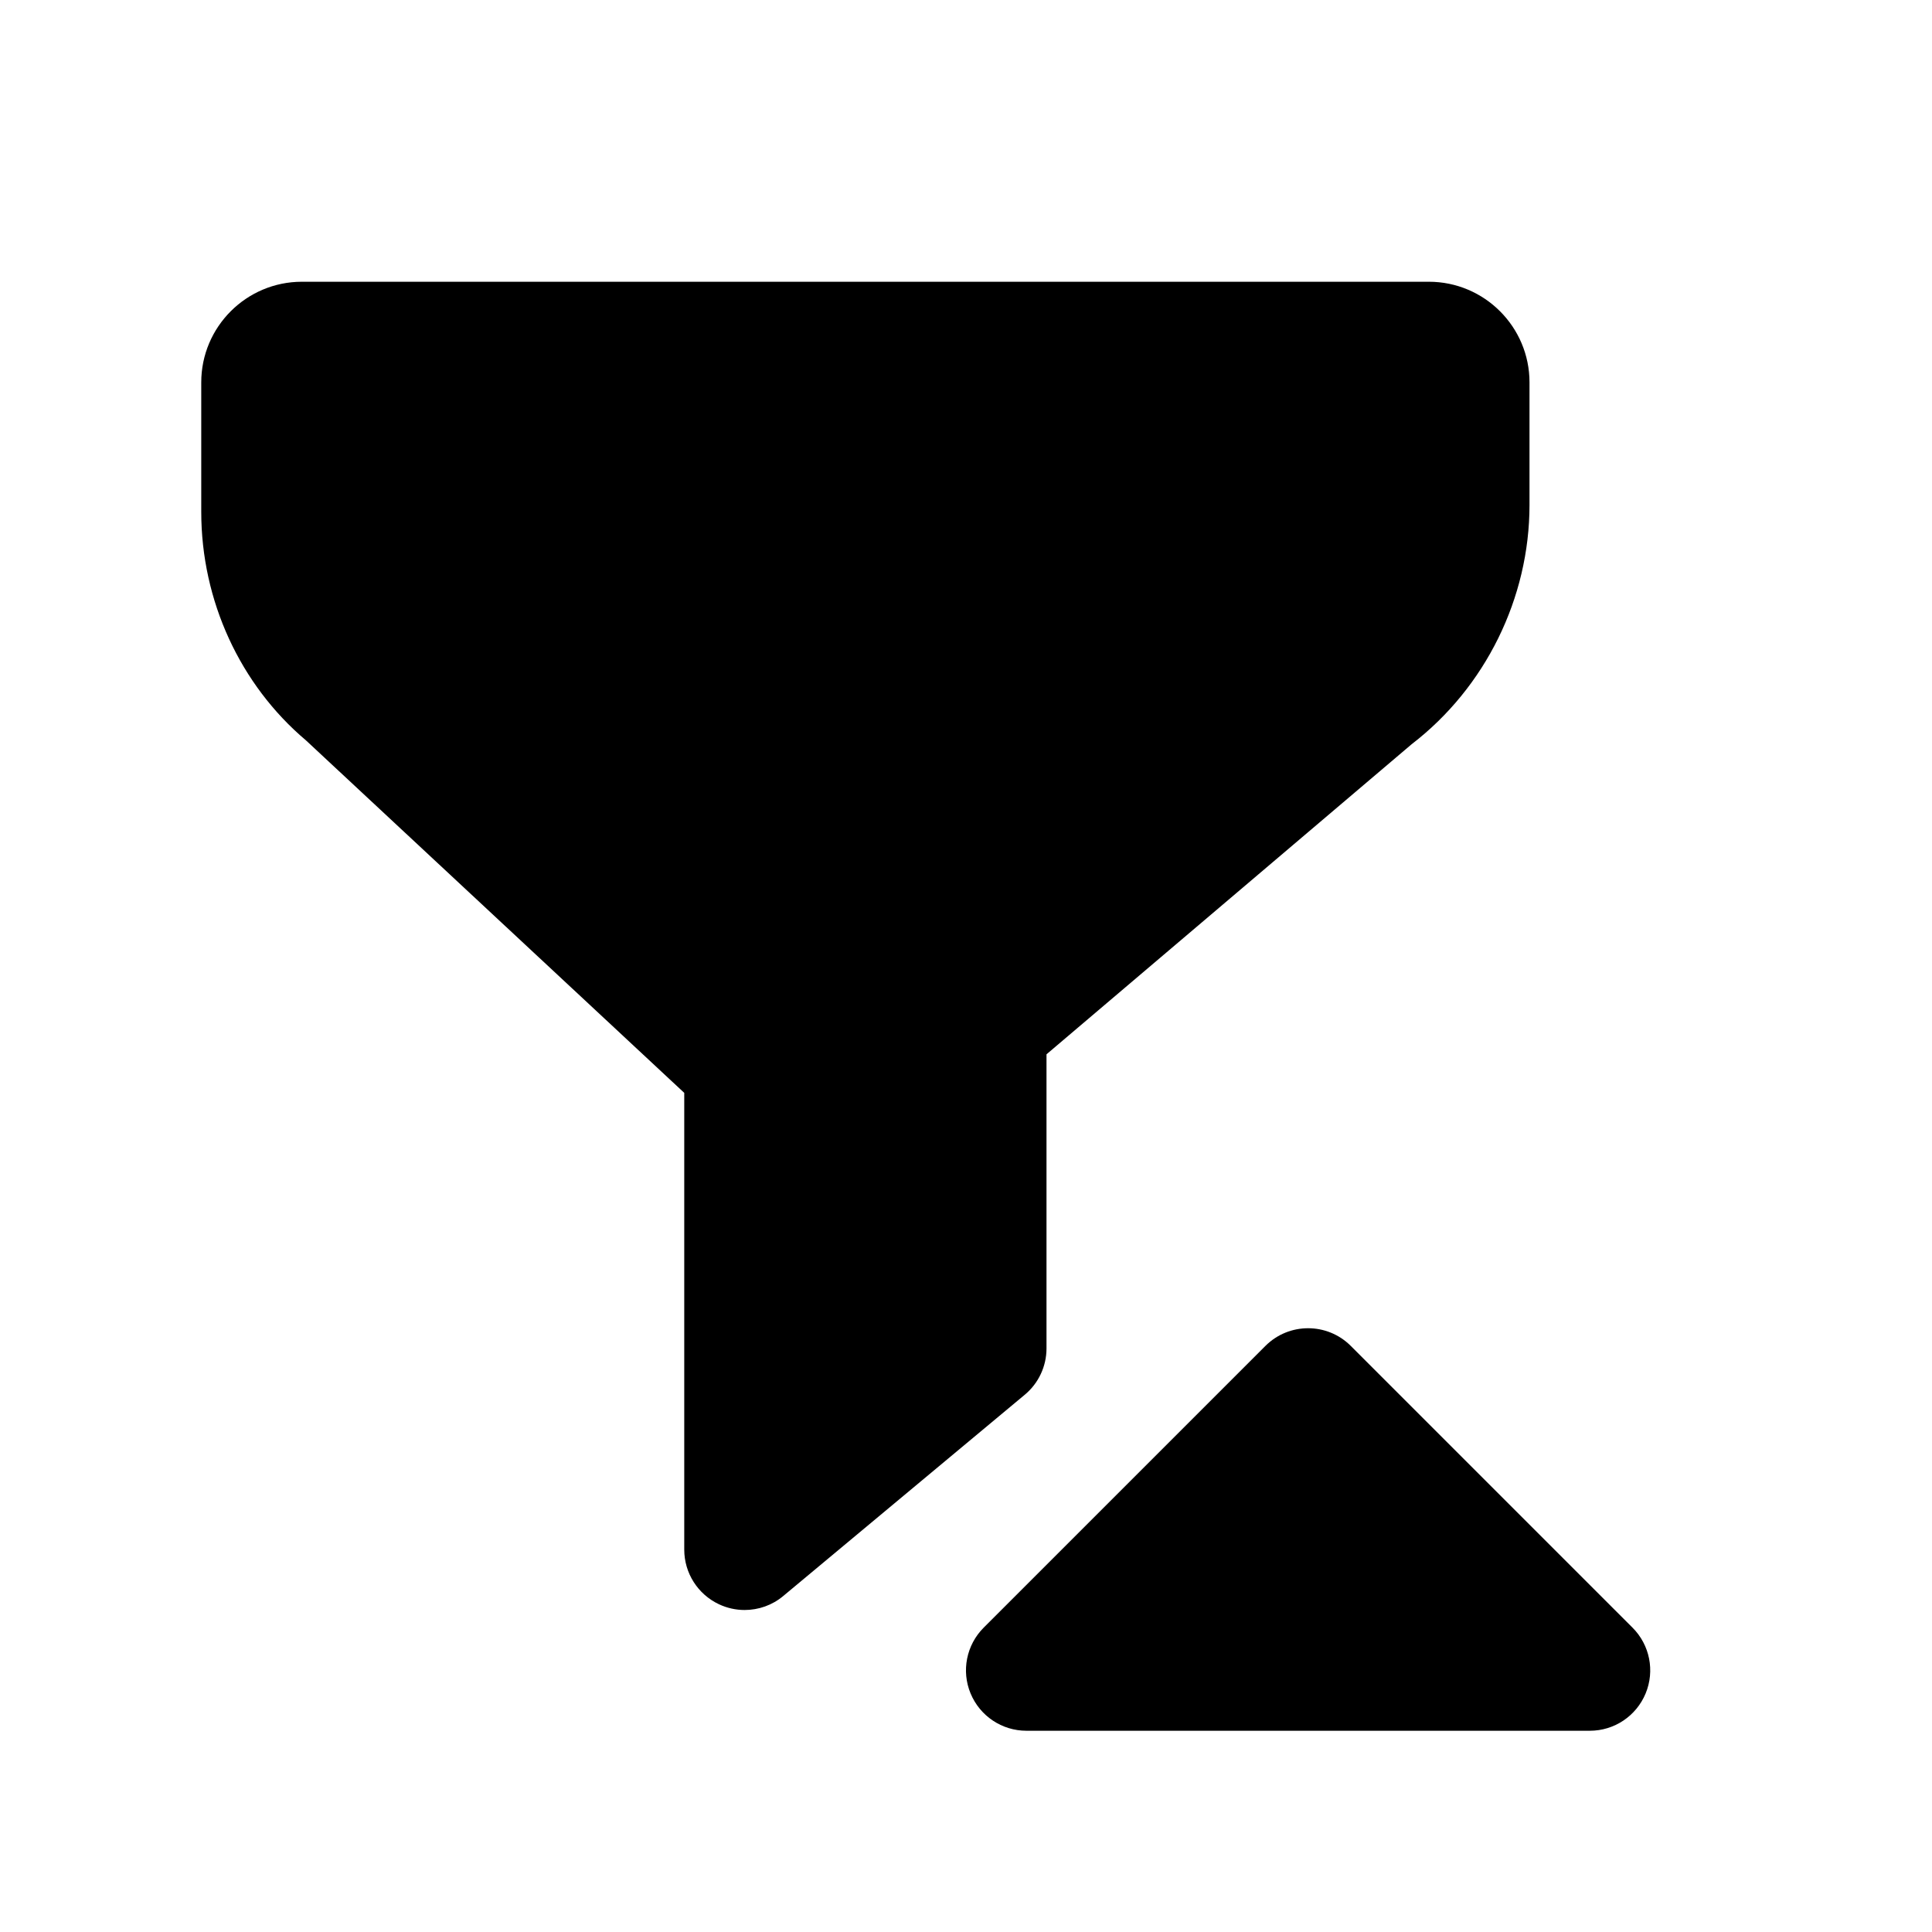 ﻿<?xml version="1.0" encoding="utf-8"?>
<svg xmlns="http://www.w3.org/2000/svg" viewBox="0 0 48 48" width="144" height="144">
  <path d="M18.5 40c-.216 0-.434-.047-.636-.142C17.337 39.611 17 39.082 17 38.5V27.152l-9.398-8.757C5.968 17.014 5 14.927 5 12.717V9.5C5 8.121 6.121 7 7.5 7h28C36.879 7 38 8.121 38 9.5v3.046c0 2.312-1.095 4.535-2.928 5.944L26 26.194V33.5c0 .445-.197.867-.54 1.152l-6 5C19.186 39.882 18.845 40 18.5 40zM39.5 43h-14c-.606 0-1.153-.365-1.386-.926s-.104-1.206.325-1.635l7-7c.586-.586 1.535-.586 2.121 0l7 7c.429.429.558 1.074.325 1.635S40.106 43 39.5 43z" />
</svg>